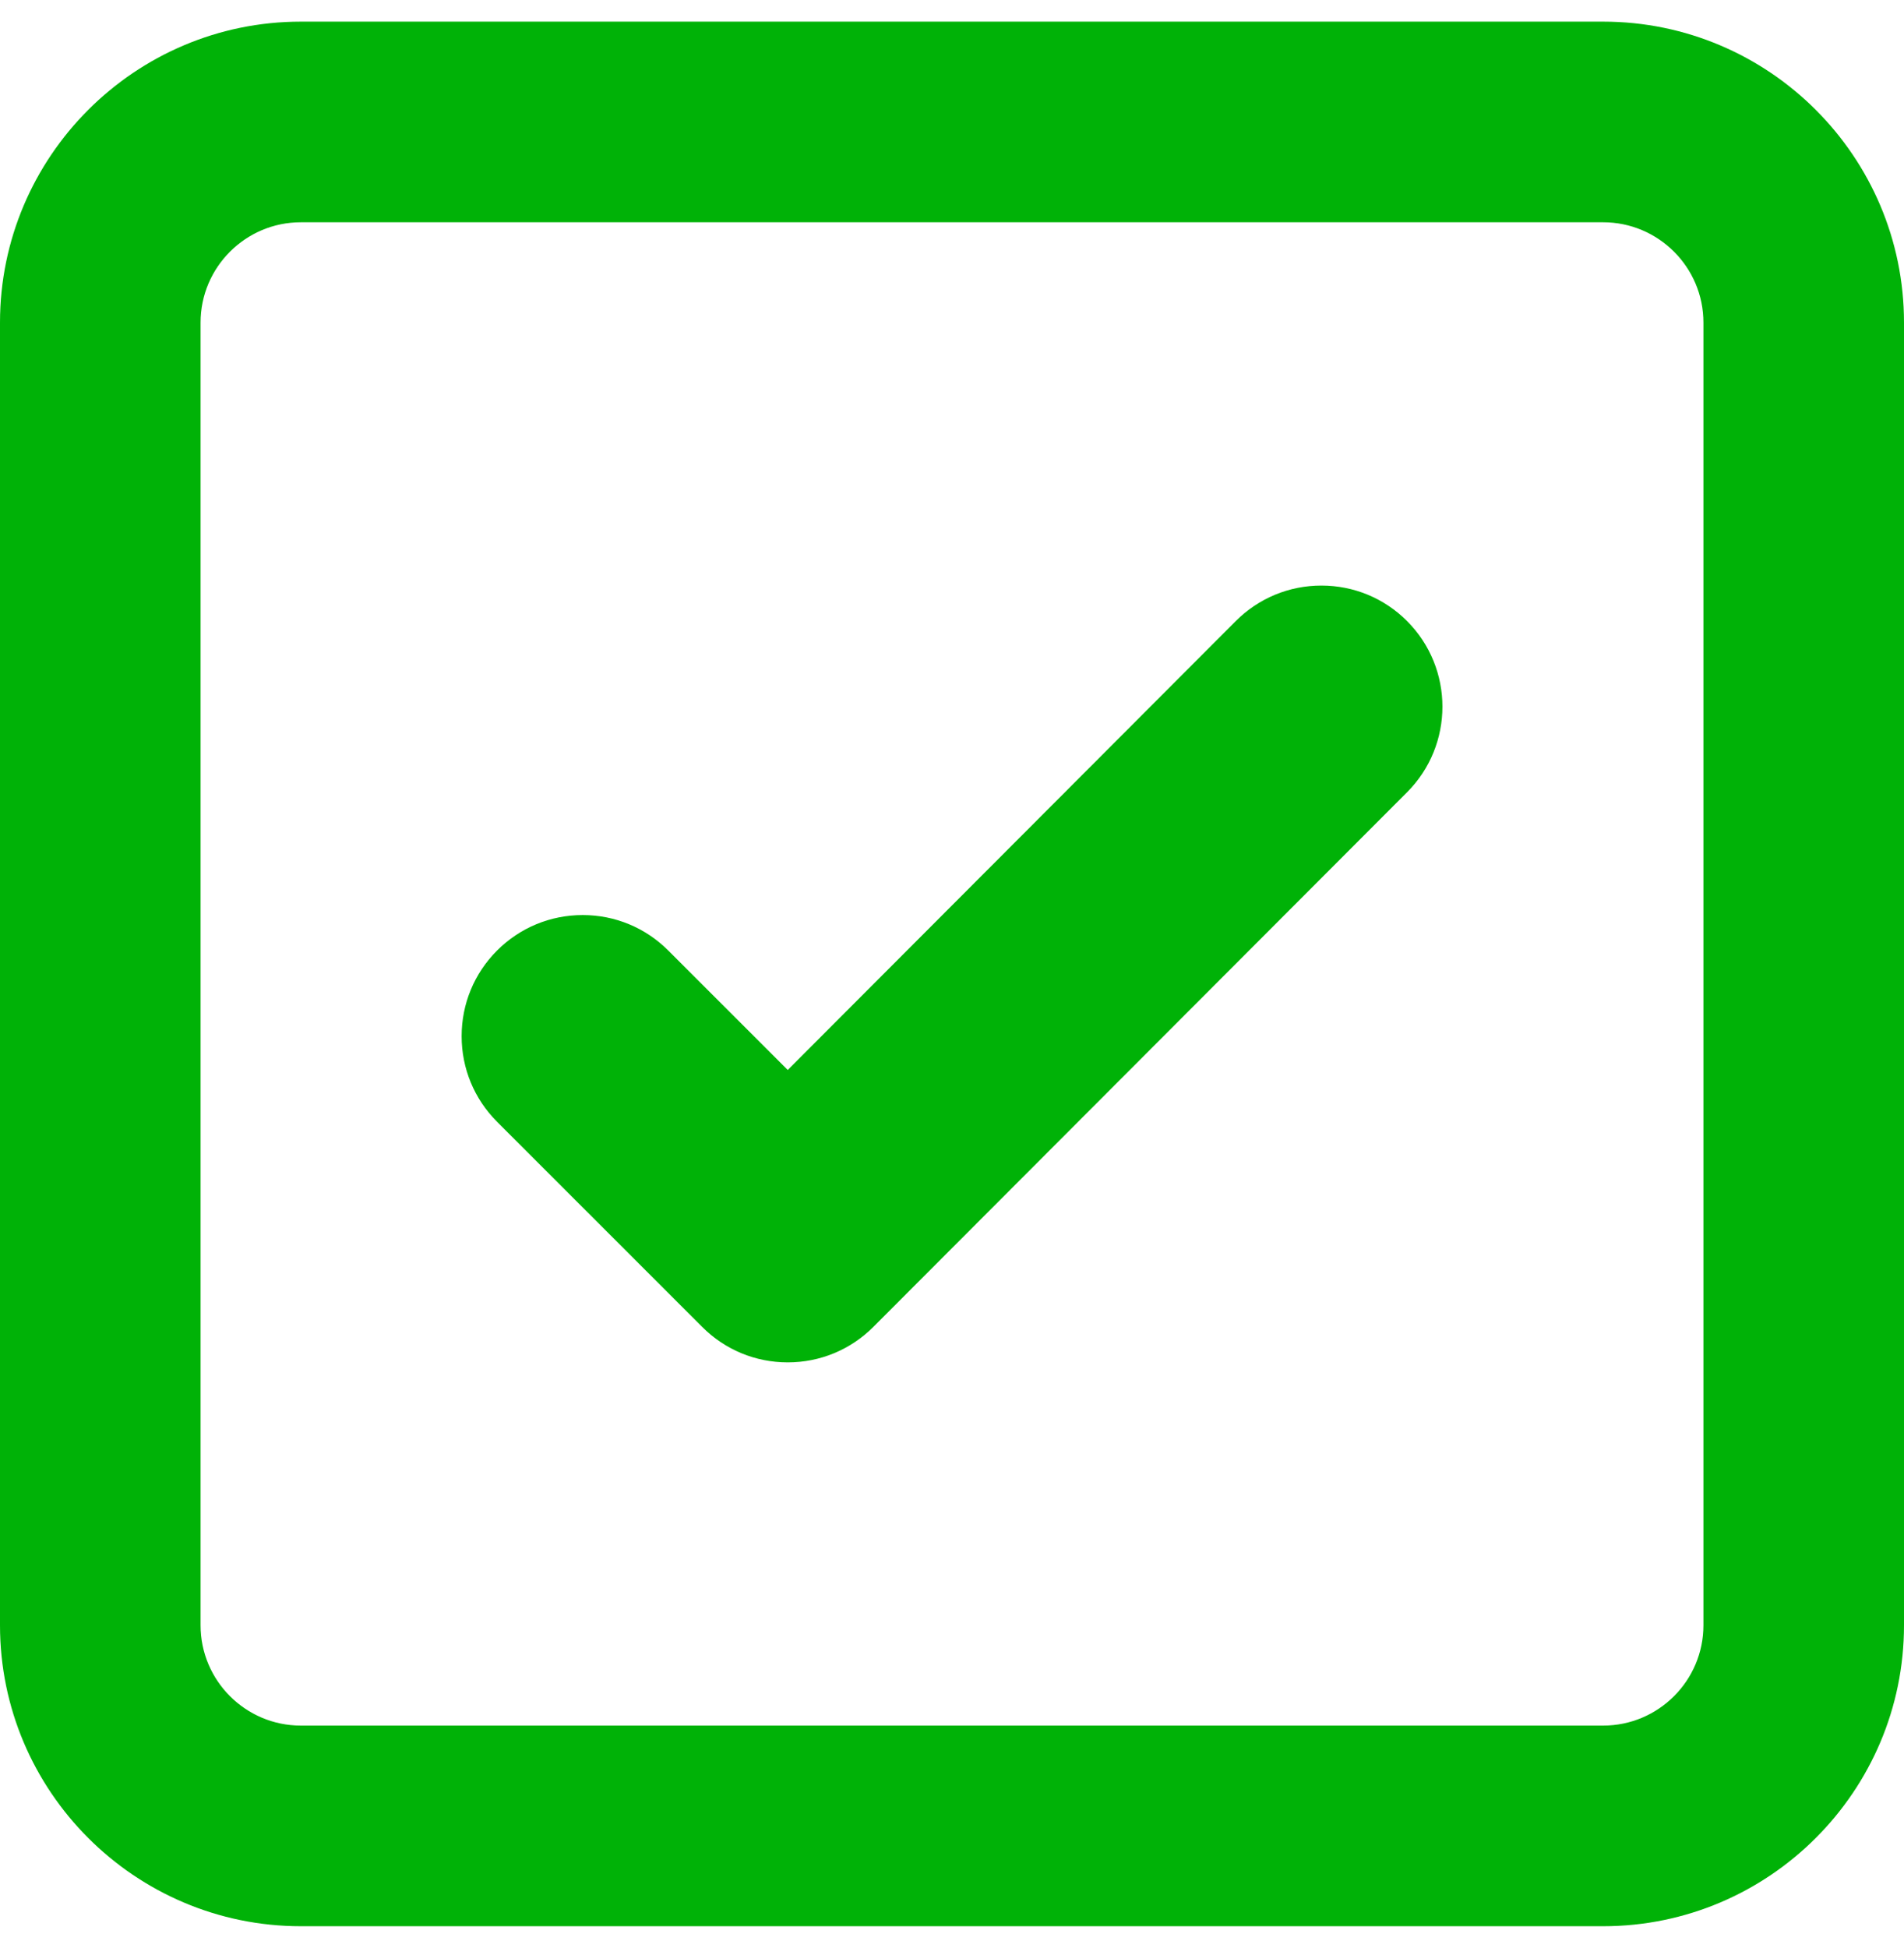 <svg width="44" height="45" viewBox="0 0 44 45" fill="none" xmlns="http://www.w3.org/2000/svg">
<path d="M37.048 0.5H6.952C3.119 0.5 0 3.619 0 7.452V37.548C0 41.381 3.119 44.5 6.952 44.5H37.048C40.881 44.5 44 41.381 44 37.548V7.452C44 3.619 40.881 0.5 37.048 0.5ZM39.365 37.548C39.365 38.825 38.325 39.865 37.048 39.865H6.952C5.675 39.865 4.635 38.825 4.635 37.548V7.452C4.635 6.175 5.675 5.135 6.952 5.135H37.048C38.325 5.135 39.365 6.175 39.365 7.452V37.548H39.365Z" fill="#00B207"/>
<path d="M30.537 13.528C29.789 13.528 29.087 13.819 28.558 14.348L18.204 24.719L15.444 21.96C14.915 21.431 14.213 21.14 13.466 21.14C12.718 21.14 12.016 21.431 11.487 21.959C10.959 22.488 10.668 23.19 10.668 23.938C10.668 24.685 10.959 25.387 11.487 25.916L16.226 30.654C16.754 31.183 17.457 31.474 18.204 31.474C18.951 31.474 19.654 31.183 20.183 30.654L32.515 18.304C33.606 17.213 33.606 15.438 32.515 14.347C31.987 13.819 31.284 13.528 30.537 13.528Z" fill="#00B207"/>
</svg>
